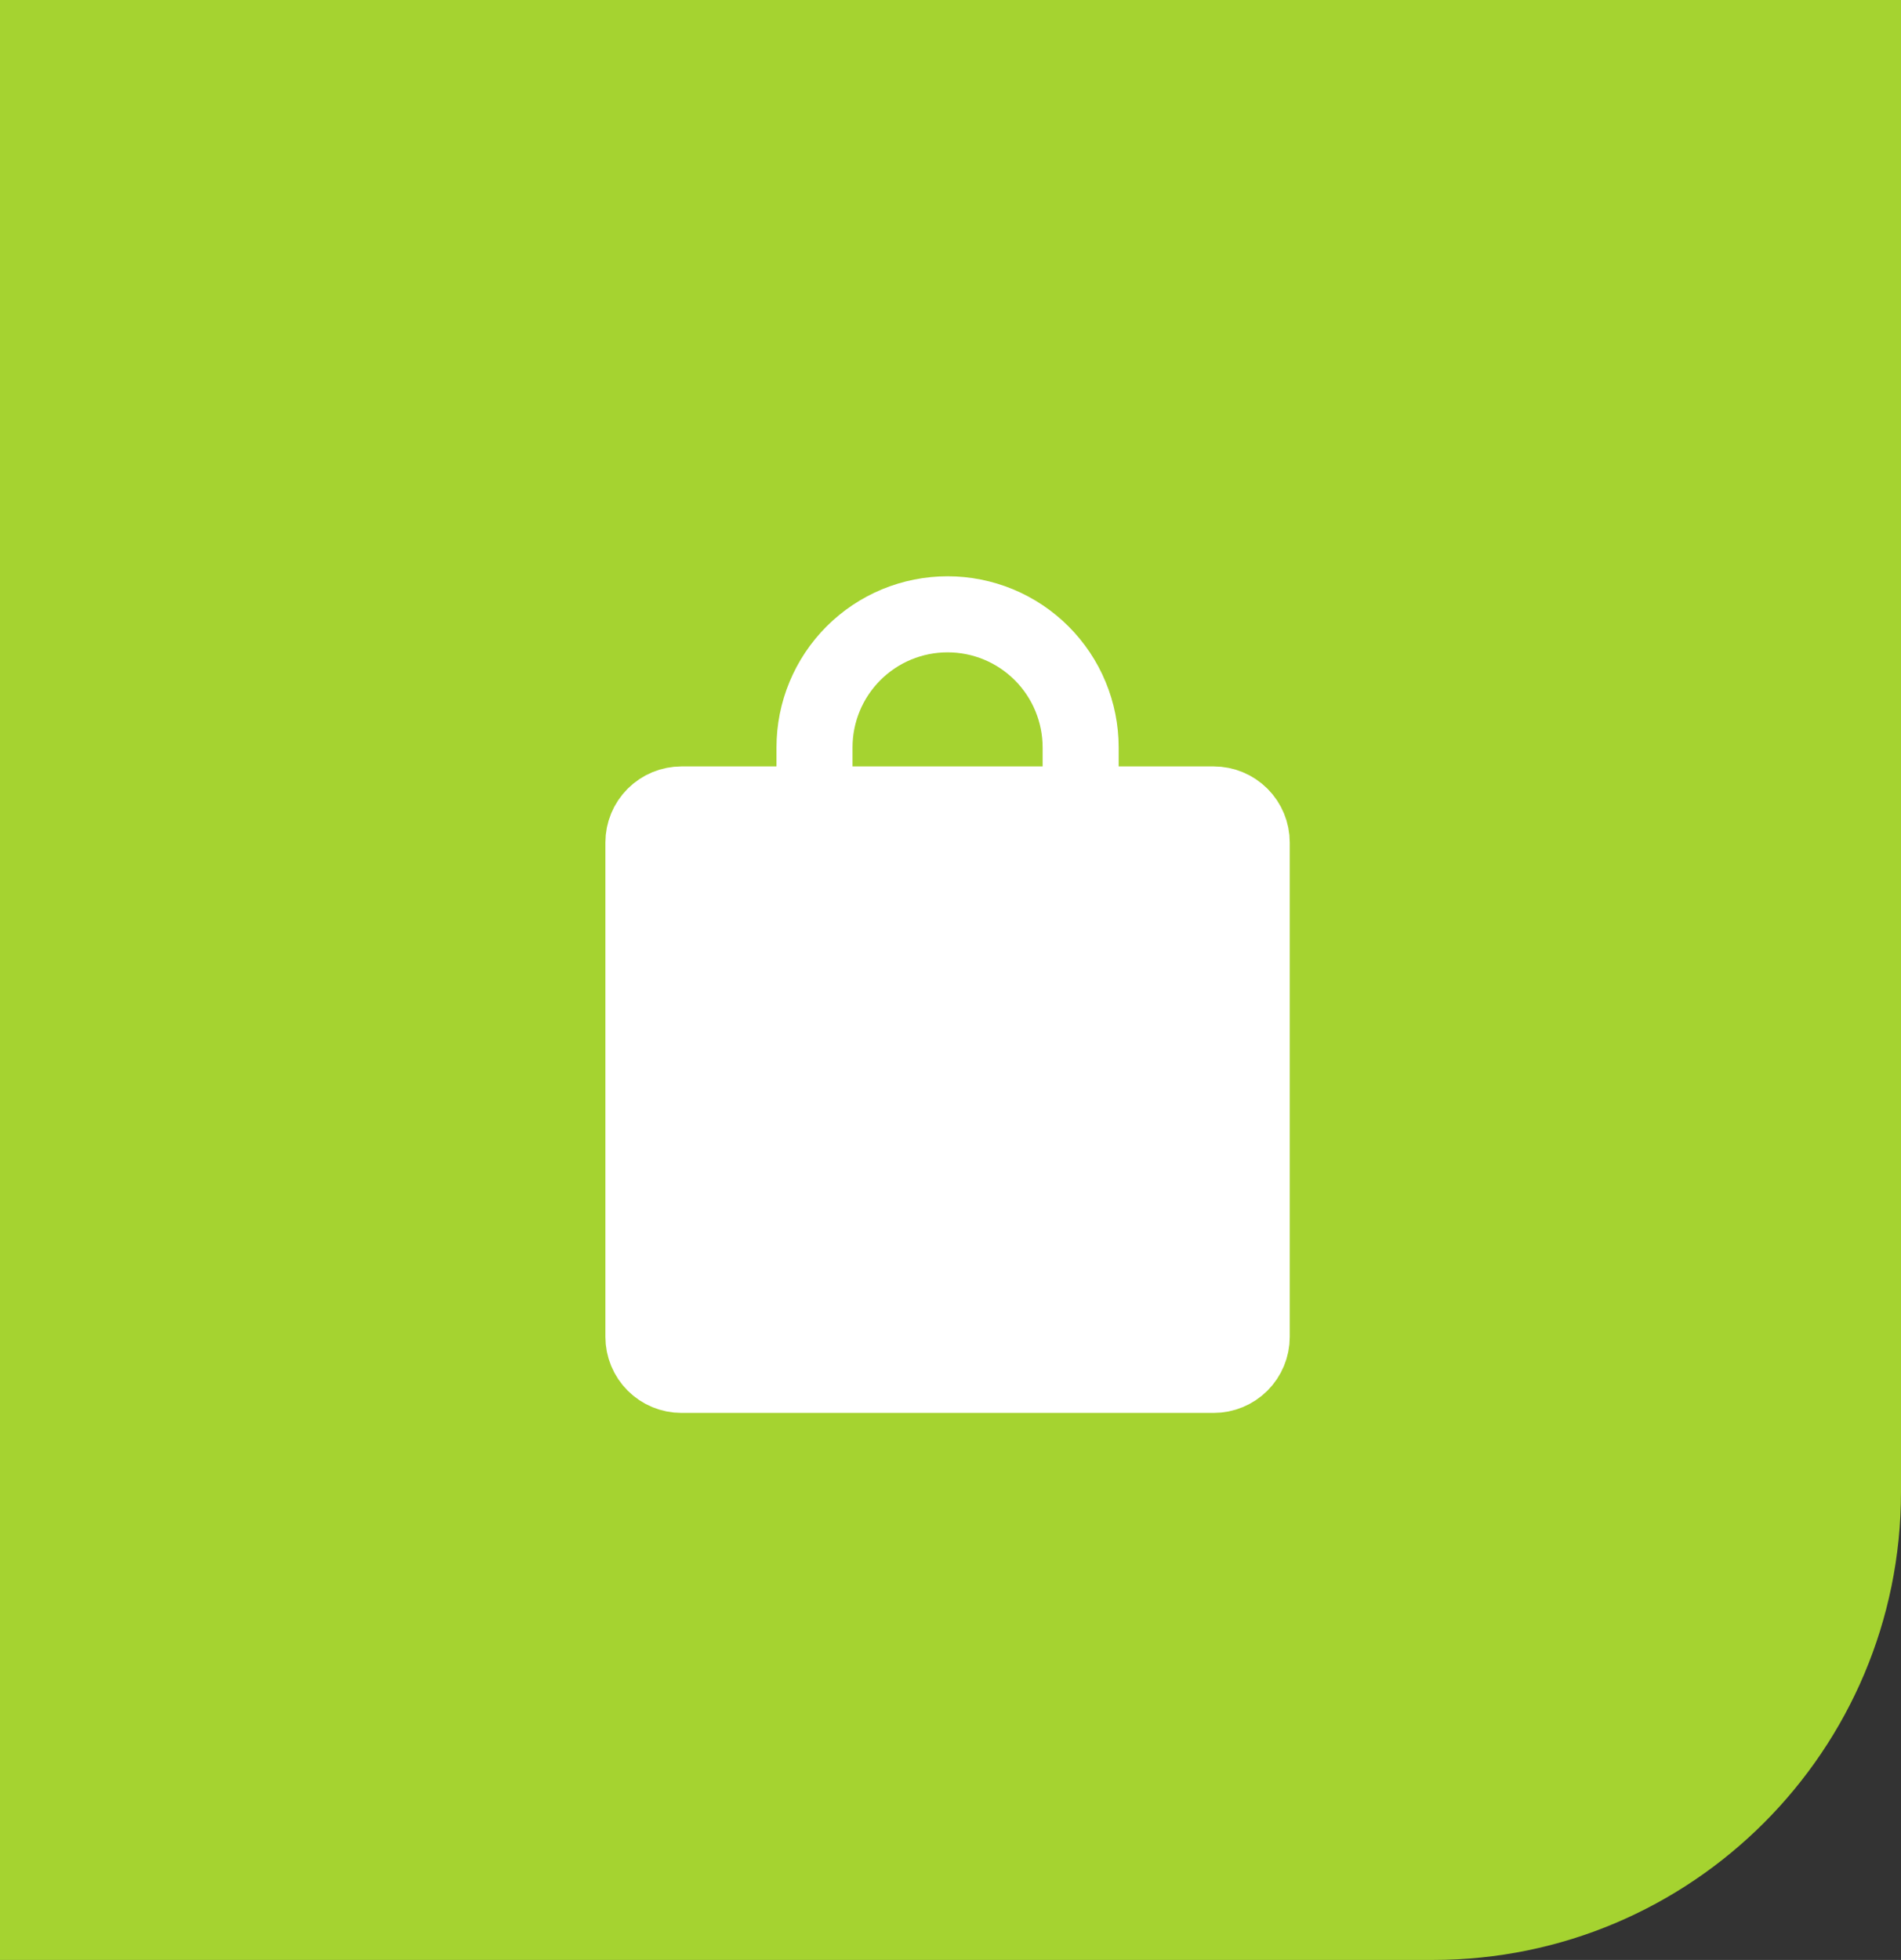<svg xmlns="http://www.w3.org/2000/svg" width="65" height="67" viewBox="0 0 65 67" fill="none"><rect x="0" y="0" width="65" height="67" fill="#333333" stroke="none"/><g clip-path="url(#clip0_3_6)"><path d="M0 0H65V51C65 59.837 57.837 67 49 67H0V0Z" fill="#A5D330"></path><path d="M41.5 27.5H23.3C22.955 27.5 22.625 27.637 22.381 27.881C22.137 28.125 22 28.455 22 28.8V45.7C22 46.045 22.137 46.375 22.381 46.619C22.625 46.863 22.955 47 23.3 47H41.5C41.845 47 42.175 46.863 42.419 46.619C42.663 46.375 42.8 46.045 42.8 45.7V28.8C42.8 28.455 42.663 28.125 42.419 27.881C42.175 27.637 41.845 27.5 41.5 27.5Z" fill="white" stroke="white" stroke-width="2.6" stroke-linecap="round" stroke-linejoin="round"></path><path d="M27.85 30.1V25.55C27.85 24.953 27.967 24.361 28.196 23.809C28.425 23.257 28.76 22.755 29.182 22.333C29.605 21.91 30.106 21.575 30.658 21.346C31.21 21.118 31.802 21 32.4 21C32.997 21 33.589 21.118 34.141 21.346C34.693 21.575 35.194 21.91 35.617 22.333C36.039 22.755 36.375 23.257 36.603 23.809C36.832 24.361 36.95 24.953 36.95 25.55V30.1" stroke="white" stroke-width="2.6" stroke-linecap="round" stroke-linejoin="round"></path></g><defs><clipPath id="clip0_3_6"><rect width="65" height="67" fill="white"></rect></clipPath></defs></svg>